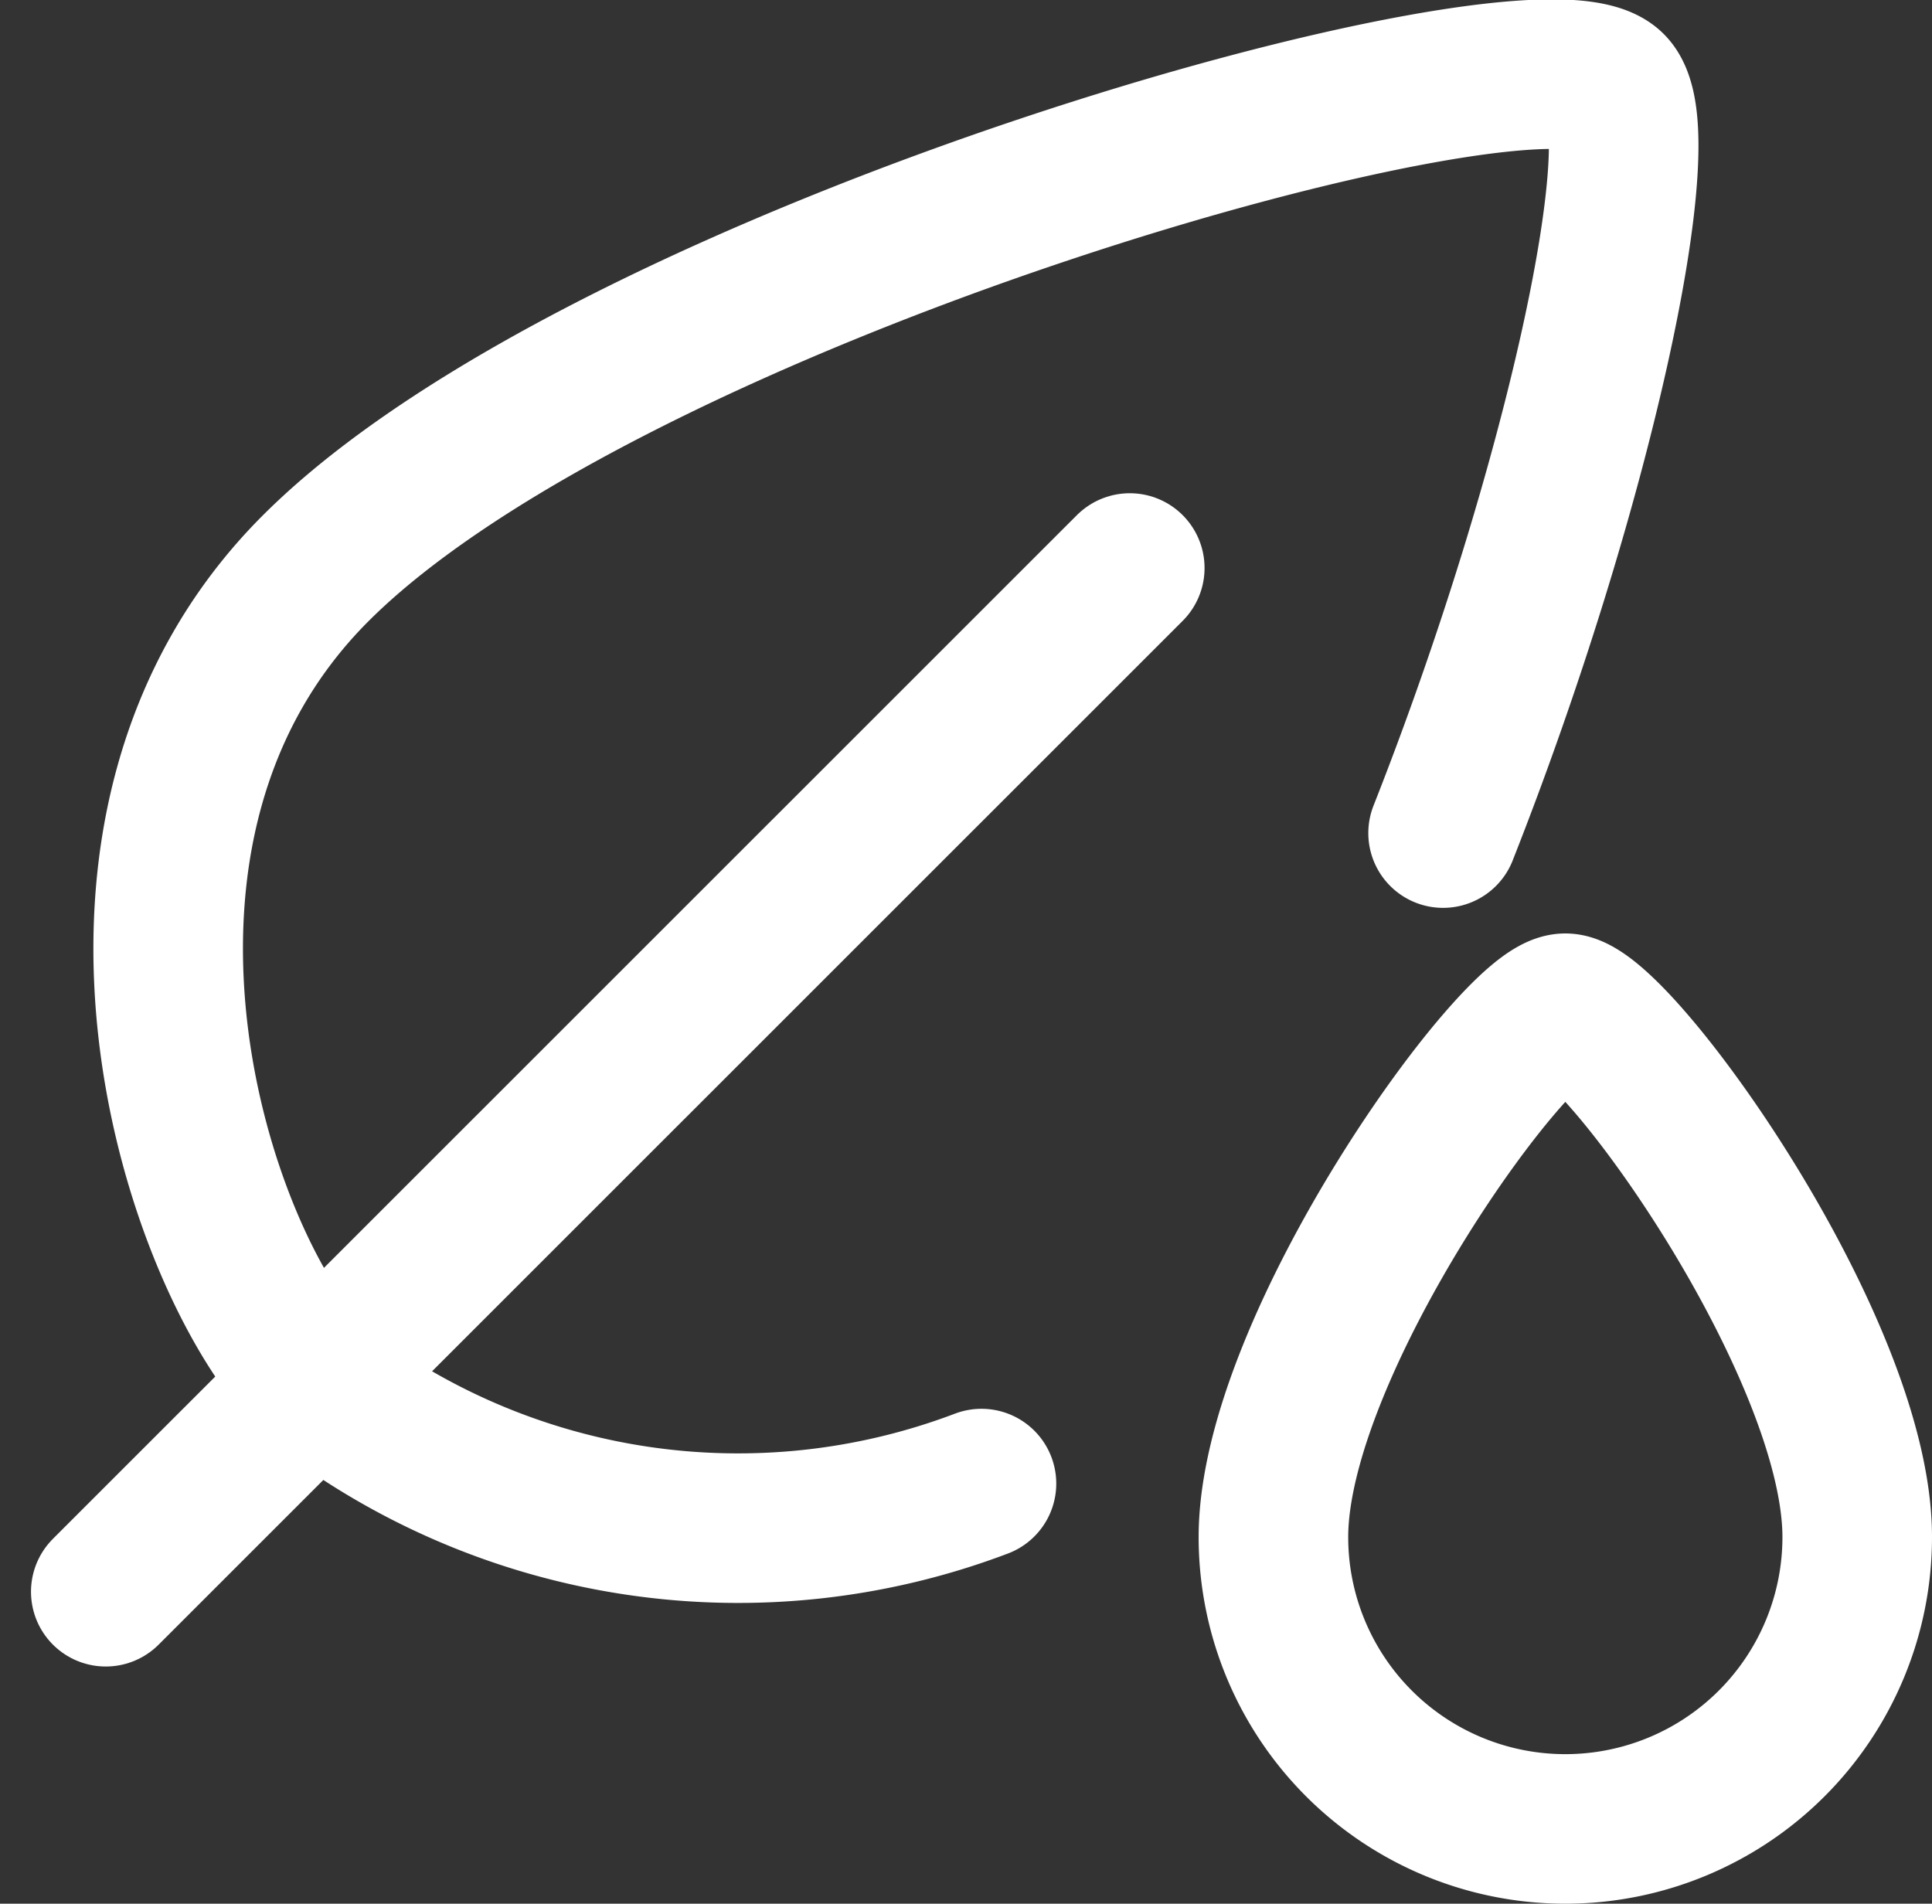<svg xmlns="http://www.w3.org/2000/svg" width="32.293" height="31.823" viewBox="0 0 32.293 31.823">
  <rect x="0" y="0" width="32.293" height="31.823" fill="#333333" stroke="none"/>
  <g id="leaf" transform="translate(1.768 1.24)">
    <path id="Path_15" data-name="Path 15" d="M101.633,83.215a4.879,4.879,0,1,1-9.758,0c0-3.214,4.066-8.84,4.879-8.84S101.633,80,101.633,83.215Z" transform="translate(-72.358 -58.761)" fill="none" stroke="#fff" stroke-linecap="round" stroke-linejoin="round" stroke-width="2.5"/>
    <path id="Path_16" data-name="Path 16" d="M21.491,41.387,4.375,58.5" transform="translate(-4.375 -33.132)" fill="none" stroke="#fff" stroke-linecap="round" stroke-linejoin="round" stroke-width="2.5"/>
    <path id="Path_17" data-name="Path 17" d="M30.363,17.06c2.252-5.709,3.557-11.72,2.805-12.473-1.237-1.237-16.7,3.093-21.652,8.049-4.331,4.33-2.043,11.568,0,13.61a11.469,11.469,0,0,0,11.131,1.688" transform="translate(-8.01 -4.374)" fill="none" stroke="#fff" stroke-linecap="round" stroke-linejoin="round" stroke-width="2.5"/>
  </g>
</svg>

